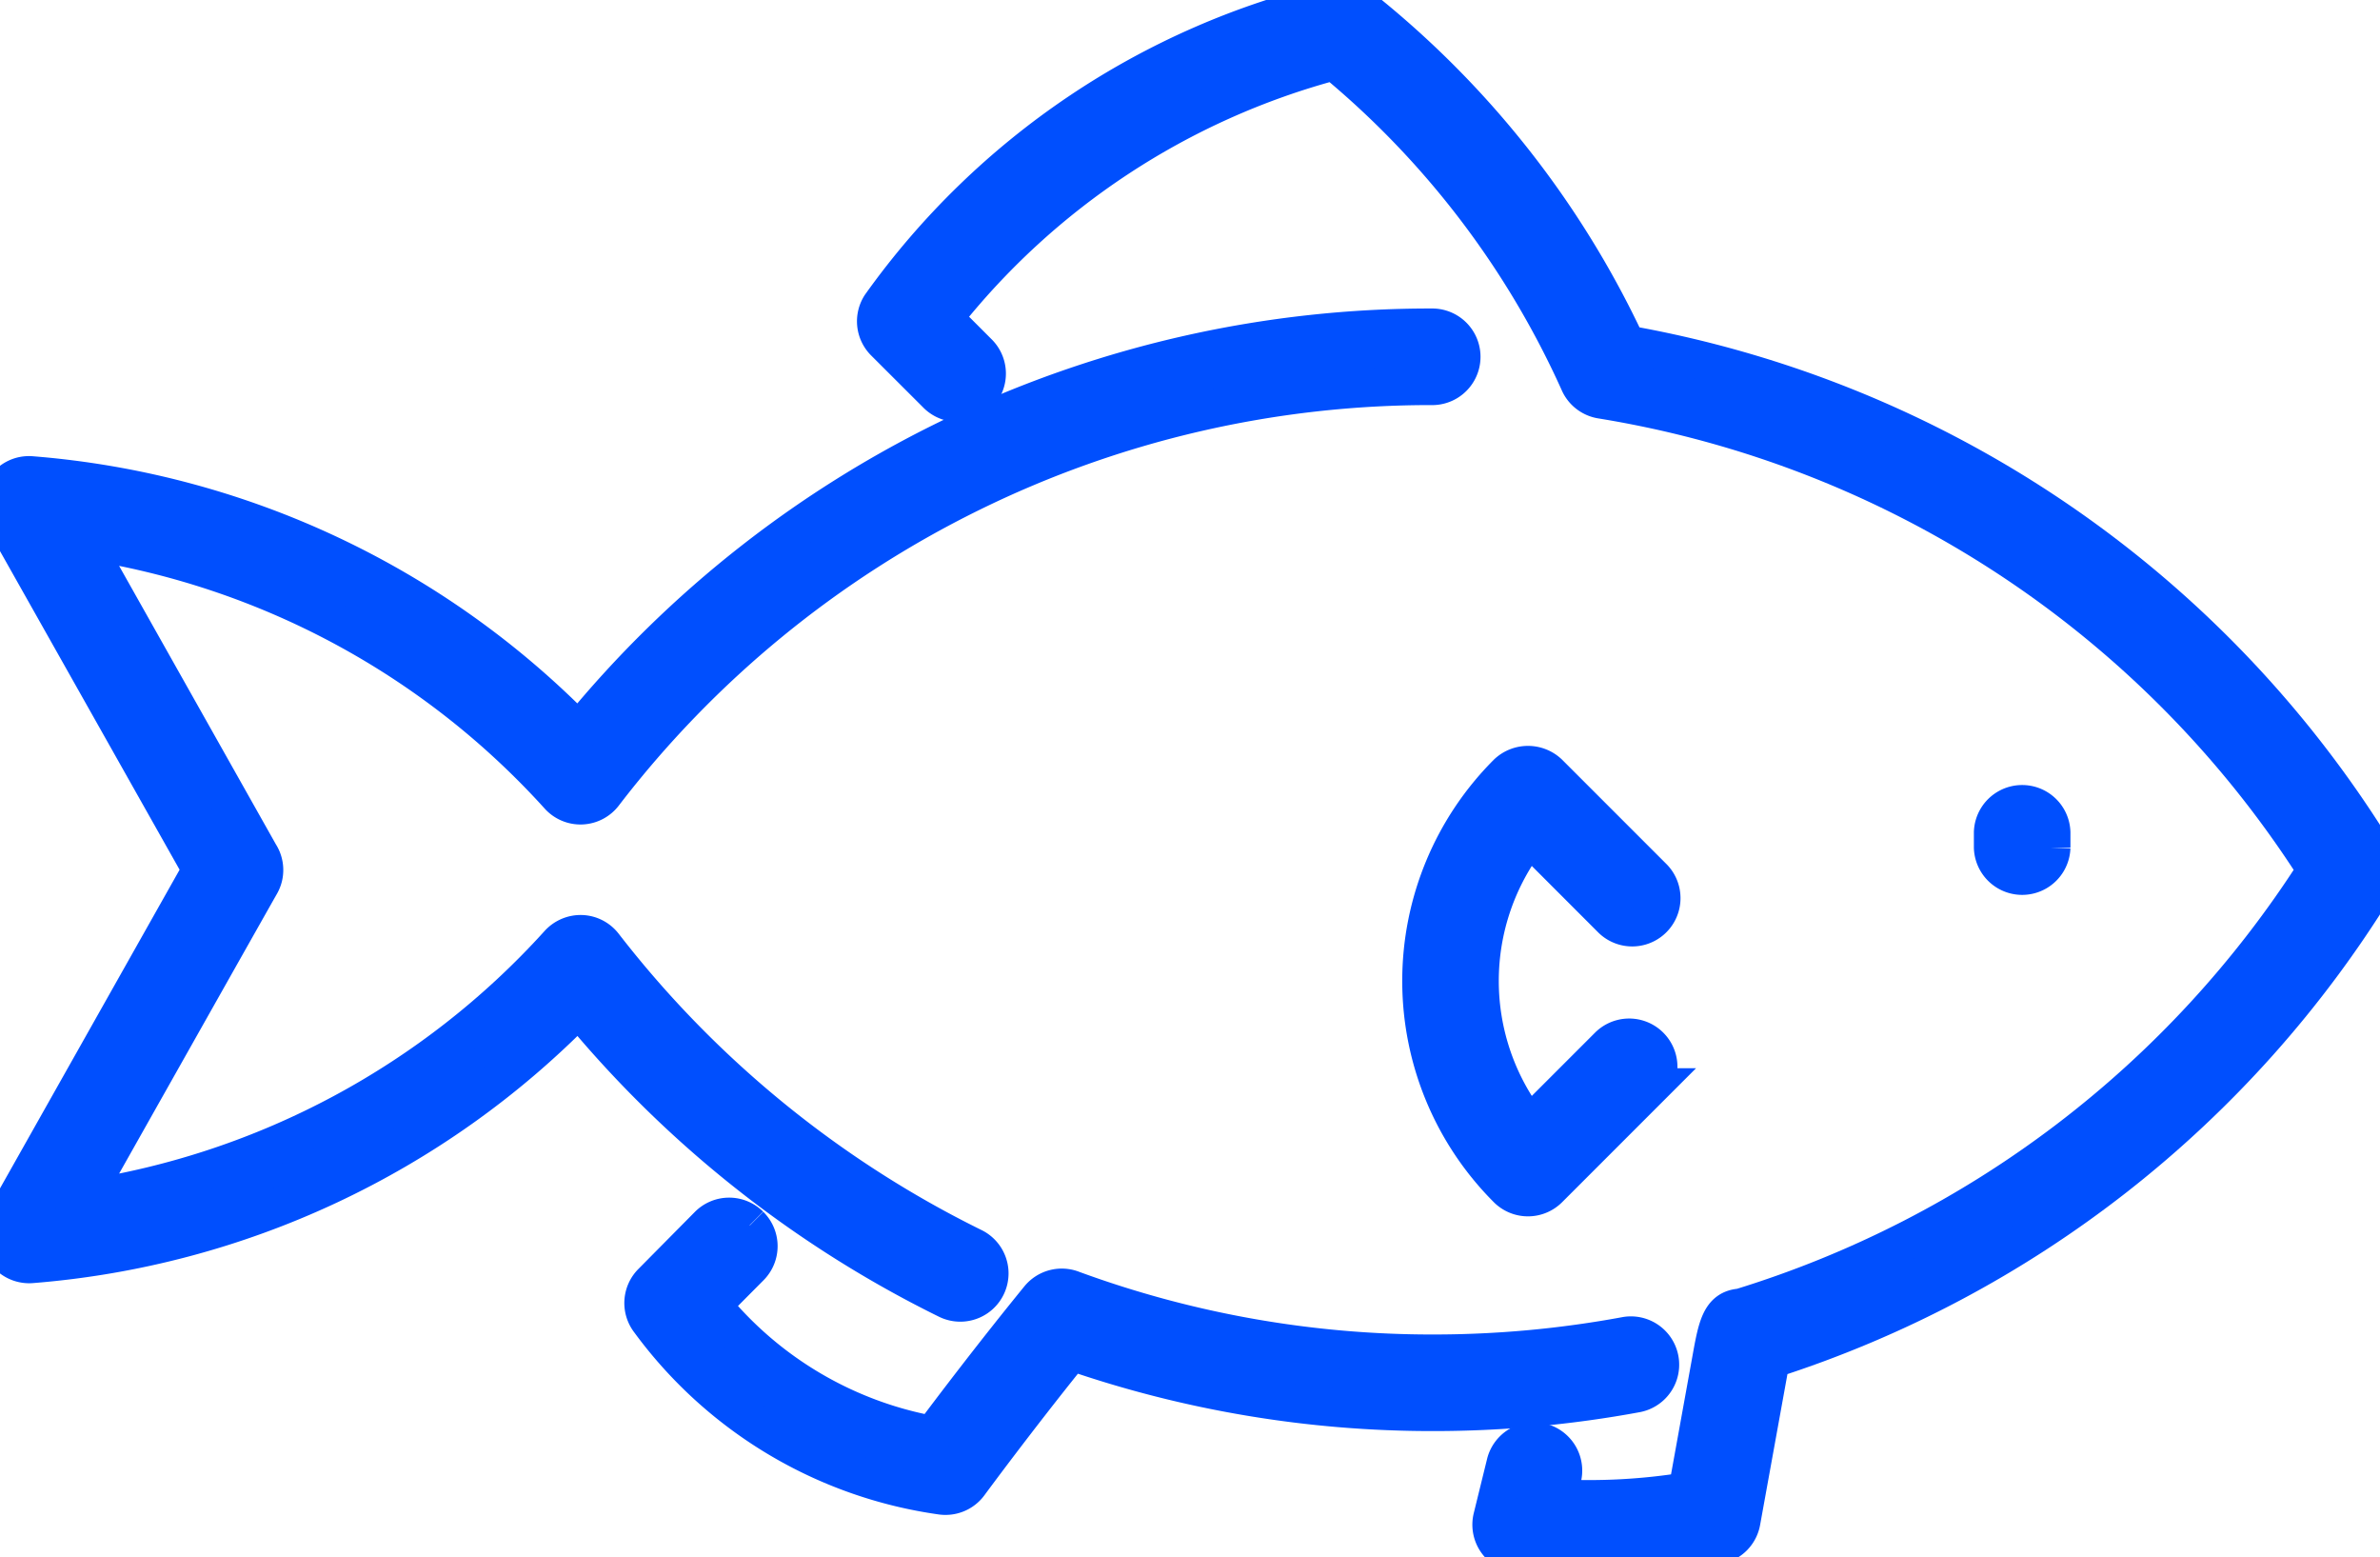 <svg id="グループ_24443" data-name="グループ 24443" xmlns="http://www.w3.org/2000/svg" xmlns:xlink="http://www.w3.org/1999/xlink" width="62.044" height="40.589" viewBox="0 0 62.044 40.589">
  <defs>
    <clipPath id="clip-path">
      <rect id="長方形_23262" data-name="長方形 23262" width="62.044" height="40.589" fill="#004ffe" stroke="#004ffe" stroke-width="1"/>
    </clipPath>
  </defs>
  <g id="グループ_24442" data-name="グループ 24442" clip-path="url(#clip-path)">
    <path id="パス_148965" data-name="パス 148965" d="M458.138,185.075v-.4a.759.759,0,0,0-1.517,0v.4a.759.759,0,0,0,1.517,0" transform="translate(-404.664 -162.985)" fill="#004ffe" stroke="#004ffe" stroke-width="1"/>
    <path id="パス_148966" data-name="パス 148966" d="M150.208,278.917a.759.759,0,0,0-1.073.005l-1.473,1.488a.759.759,0,0,0-.061,1,11.4,11.4,0,0,0,7.615,4.55.771.771,0,0,0,.1.006.758.758,0,0,0,.611-.31c.013-.017,1.21-1.647,2.668-3.456a28.737,28.737,0,0,0,9.436,1.581,29.072,29.072,0,0,0,5.305-.487.759.759,0,0,0-.278-1.492,27.535,27.535,0,0,1-5.027.462,27.207,27.207,0,0,1-9.4-1.662.759.759,0,0,0-.873.223c-1.205,1.478-2.289,2.909-2.777,3.563a9.668,9.668,0,0,1-5.757-3.392l.994-1a.759.759,0,0,0-.005-1.073" transform="translate(-130.666 -246.986)" fill="#004ffe" stroke="#004ffe" stroke-width="1"/>
    <path id="パス_148967" data-name="パス 148967" d="M5.256,89.177l-.02.035L.1,98.322a.758.758,0,0,0,.721,1.129,22.435,22.435,0,0,0,14.265-6.68,29.117,29.117,0,0,0,9.614,7.607.758.758,0,1,0,.667-1.362,27.592,27.592,0,0,1-9.634-7.865.758.758,0,0,0-.57-.294.769.769,0,0,0-.592.248A20.952,20.952,0,0,1,2.15,97.772c1.85-3.281,4.464-7.916,4.627-8.2a.766.766,0,0,0,.086-.208.756.756,0,0,0-.1-.592L2.15,80.582a20.948,20.948,0,0,1,12.421,6.667.758.758,0,0,0,1.162-.046A27.161,27.161,0,0,1,37.364,76.568a.759.759,0,0,0,0-1.517,28.652,28.652,0,0,0-22.28,10.532A22.436,22.436,0,0,0,.819,78.9a.751.751,0,0,0-.7.348.758.758,0,0,0-.021.781Z" transform="translate(0 -66.511)" fill="#004ffe" stroke="#004ffe" stroke-width="1"/>
    <path id="パス_148968" data-name="パス 148968" d="M202.315,10.258a.759.759,0,1,0,1.073-1.073l-.894-.895a19.307,19.307,0,0,1,10.188-6.7,23.219,23.219,0,0,1,6.385,8.366.758.758,0,0,0,.578.454,27.3,27.3,0,0,1,18.646,12.26A27.33,27.33,0,0,1,223.28,34.081c-.528.034-.613.5-.767,1.355l-.621,3.429a15.959,15.959,0,0,1-3.4.185l.141-.57a.759.759,0,0,0-1.473-.363l-.353,1.436a.759.759,0,0,0,.656.936,17.5,17.5,0,0,0,5.231-.227.758.758,0,0,0,.6-.609l.766-4.226a28.858,28.858,0,0,0,15.777-12.363.758.758,0,0,0,0-.8A28.821,28.821,0,0,0,220.3,8.978,24.447,24.447,0,0,0,213.311.149a.756.756,0,0,0-.63-.127,20.231,20.231,0,0,0-11.819,7.943.758.758,0,0,0,.1.942Z" transform="translate(-177.902 0)" fill="#004ffe" stroke="#004ffe" stroke-width="1"/>
    <path id="パス_148969" data-name="パス 148969" d="M330.625,179.253a.759.759,0,0,0,1.073-1.073l-2.732-2.732a.781.781,0,0,0-1.073,0,7.656,7.656,0,0,0,0,10.825.759.759,0,0,0,1.073,0l2.638-2.638a.758.758,0,1,0-1.073-1.073l-2.069,2.069a6.144,6.144,0,0,1,0-7.542Z" transform="translate(-288.597 -155.296)" fill="#004ffe" stroke="#004ffe" stroke-width="1"/>
  </g>
</svg>
